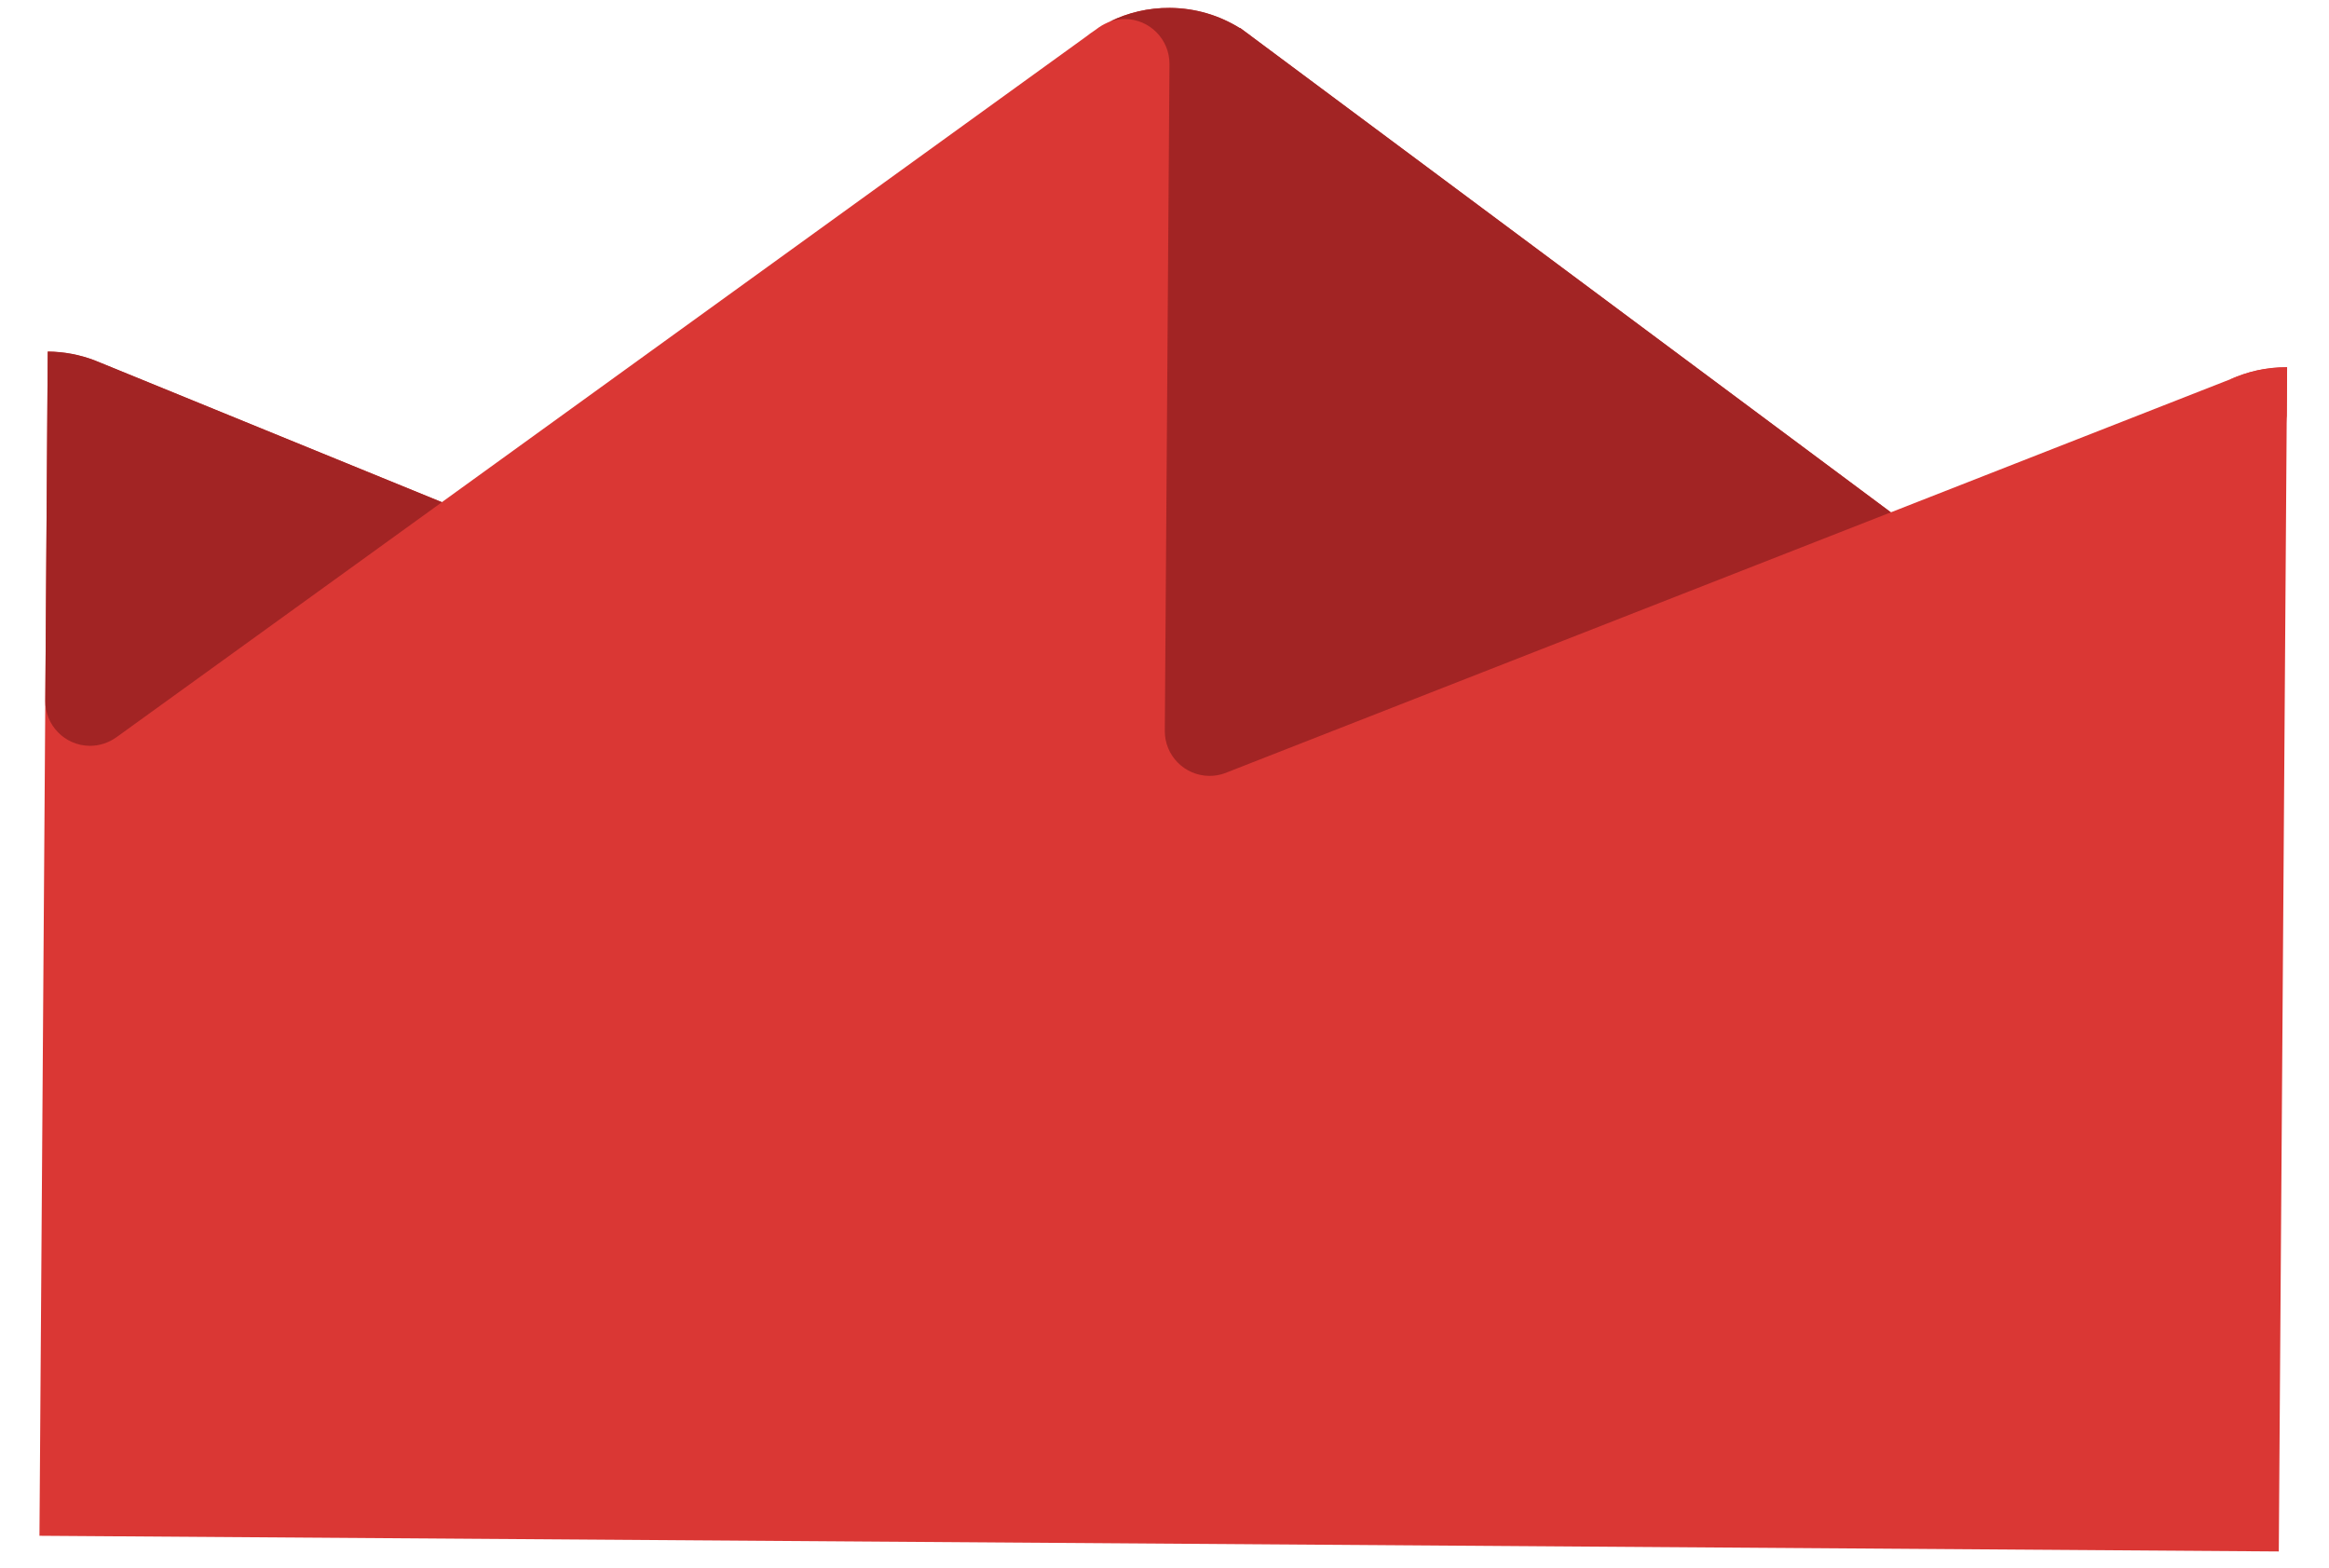 <svg width="52" height="35" viewBox="0 0 52 35" fill="none" xmlns="http://www.w3.org/2000/svg">
<g clip-path="url(#clip0_9480_55030)">
<path d="M0.88 34.287L50.879 34.637L51.064 8.201C51.009 8.201 50.955 8.202 50.901 8.205C50.884 8.205 50.867 8.207 50.85 8.208C50.812 8.21 50.775 8.213 50.738 8.216C50.719 8.219 50.7 8.221 50.682 8.223C50.647 8.227 50.612 8.232 50.578 8.237C50.559 8.24 50.54 8.243 50.522 8.246C50.487 8.252 50.453 8.259 50.418 8.266C50.401 8.27 50.384 8.274 50.366 8.278C50.331 8.286 50.296 8.295 50.26 8.305C50.245 8.309 50.23 8.313 50.214 8.318C50.177 8.328 50.14 8.34 50.104 8.352C50.091 8.357 50.078 8.36 50.066 8.365C50.05 8.37 50.036 8.375 50.02 8.381L49.989 8.393C49.974 8.398 49.959 8.404 49.945 8.409C49.937 8.412 49.928 8.415 49.92 8.419C49.908 8.424 49.896 8.428 49.884 8.433L42.218 11.438L27.985 0.846C27.918 0.793 27.851 0.742 27.78 0.694L27.689 0.626L27.682 0.63C27.228 0.347 26.694 0.183 26.12 0.179C25.634 0.175 25.182 0.283 24.775 0.484C24.745 0.495 24.711 0.513 24.683 0.526C24.677 0.529 24.672 0.531 24.667 0.533C24.626 0.554 24.584 0.578 24.546 0.604L24.545 0.604L24.453 0.671C24.382 0.718 24.313 0.767 24.246 0.82L9.866 11.211L2.242 8.1C2.208 8.085 2.174 8.071 2.139 8.058L2.107 8.045C1.783 7.923 1.432 7.854 1.066 7.851L0.88 34.287Z" fill="#DA3734"/>
<path d="M2.004 16.651C2.227 16.652 2.434 16.579 2.602 16.457L2.603 16.457L9.866 11.212L2.242 8.097C2.208 8.082 2.173 8.068 2.138 8.055L2.107 8.042C1.782 7.919 1.432 7.85 1.065 7.848L1.056 9.13L1.023 13.848L1.011 15.645C1.007 16.196 1.452 16.647 2.004 16.651Z" fill="#A22424"/>
<path d="M49.778 8.477C49.869 8.451 49.964 8.437 50.063 8.438C50.615 8.442 51.06 8.893 51.056 9.445L51.065 8.198C50.605 8.195 50.169 8.295 49.778 8.477Z" fill="#DA3734"/>
<path d="M42.218 11.438L27.689 0.623L27.682 0.626C27.228 0.344 26.694 0.179 26.12 0.175C25.637 0.172 25.18 0.284 24.775 0.484C24.787 0.48 24.799 0.475 24.811 0.471L24.814 0.471C24.858 0.457 24.902 0.448 24.948 0.439C24.958 0.438 24.968 0.437 24.978 0.435C25.024 0.429 25.071 0.425 25.118 0.425C25.67 0.429 26.115 0.88 26.111 1.432L26.111 1.433L26.007 16.315C26.003 16.867 26.448 17.318 27 17.322C27.119 17.323 27.234 17.302 27.34 17.265L42.218 11.438Z" fill="#A22424"/>
</g>
<defs>
<clipPath id="clip0_9480_55030">
<rect width="50" height="34.288" fill="white" transform="translate(1.121) rotate(0.401)"/>
</clipPath>
</defs>
</svg>
